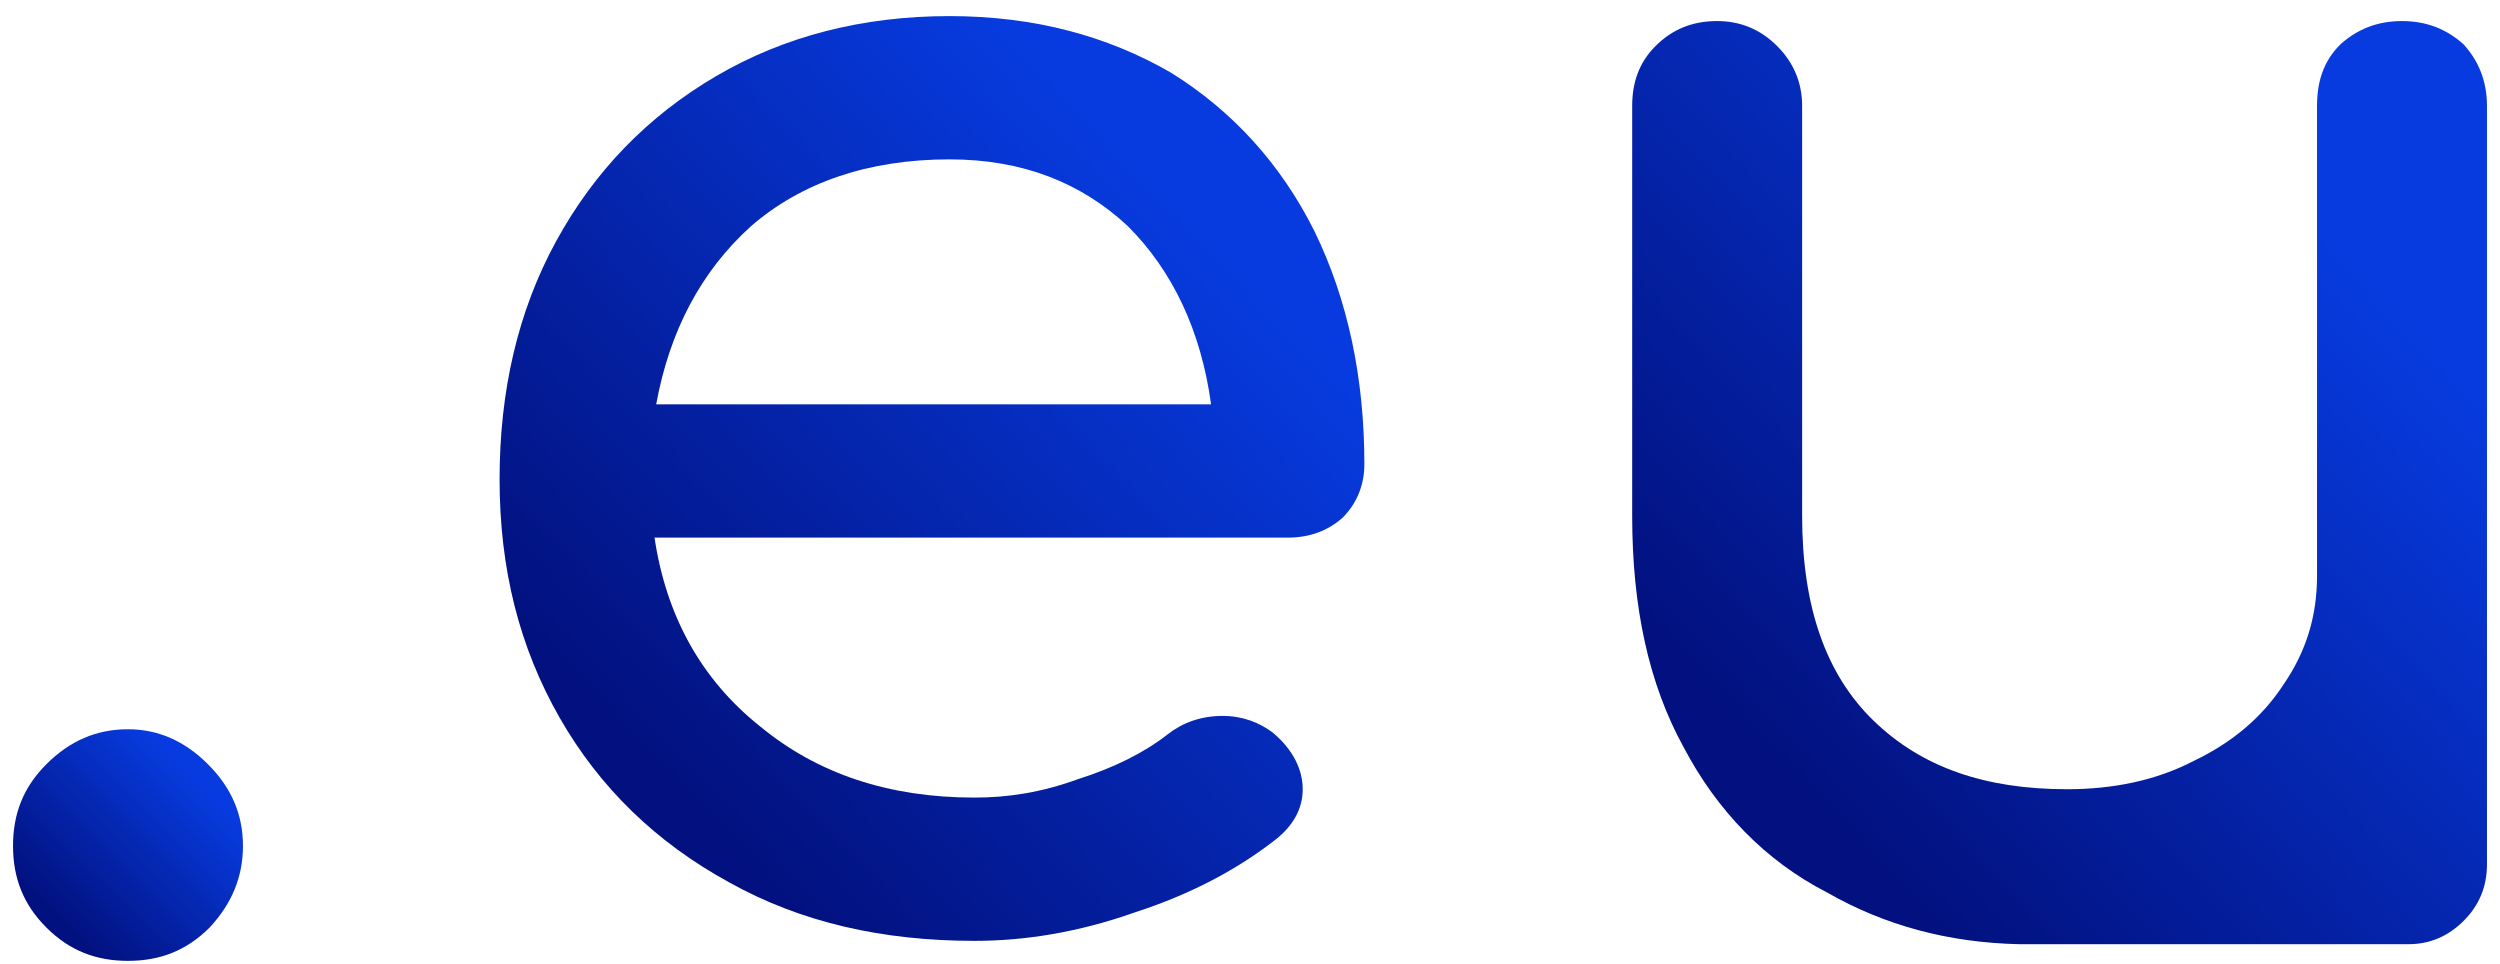 <svg width="96" height="37" viewBox="0 0 96 37" fill="none" xmlns="http://www.w3.org/2000/svg">
<path d="M7.986 29.347C7.09 28.451 6.067 28.003 4.915 28.003C3.699 28.003 2.675 28.451 1.78 29.347C0.884 30.243 0.5 31.267 0.5 32.482C0.5 33.698 0.884 34.722 1.78 35.617C2.675 36.513 3.699 36.897 4.915 36.897C6.131 36.897 7.154 36.513 8.05 35.617C8.882 34.722 9.33 33.698 9.33 32.482C9.33 31.267 8.882 30.243 7.986 29.347Z" fill="url(#paint0_linear)"/>
<path d="M51.56 19.877C52.072 19.365 52.392 18.661 52.392 17.83C52.392 14.502 51.752 11.495 50.472 8.872C49.192 6.312 47.337 4.265 44.969 2.793C42.538 1.385 39.723 0.618 36.459 0.618C33.132 0.618 30.125 1.385 27.502 2.921C24.878 4.457 22.831 6.568 21.359 9.256C19.887 11.943 19.184 15.014 19.184 18.405C19.184 21.861 19.951 24.868 21.487 27.555C23.023 30.243 25.198 32.354 28.014 33.89C30.765 35.425 33.9 36.129 37.419 36.129C39.339 36.129 41.386 35.809 43.562 35.041C45.737 34.338 47.529 33.378 49 32.226C49.64 31.714 50.024 31.074 50.024 30.307C50.024 29.539 49.64 28.771 48.873 28.131C48.361 27.747 47.721 27.491 46.953 27.491C46.121 27.491 45.417 27.747 44.842 28.195C43.946 28.899 42.794 29.475 41.386 29.923C39.979 30.434 38.699 30.627 37.419 30.627C34.156 30.627 31.405 29.731 29.165 27.875C26.926 26.084 25.582 23.652 25.134 20.645H49.448C50.28 20.645 50.984 20.389 51.56 19.877ZM28.845 8.68C30.765 7.016 33.324 6.12 36.459 6.12C39.275 6.12 41.514 7.016 43.306 8.68C45.033 10.407 46.121 12.711 46.505 15.526H25.198C25.71 12.711 26.926 10.407 28.845 8.68Z" fill="url(#paint1_linear)"/>
<path d="M95.5 32.61V4.073C95.5 3.113 95.18 2.345 94.604 1.705C93.964 1.129 93.197 0.809 92.237 0.809C91.277 0.809 90.509 1.129 89.869 1.705C89.23 2.345 88.974 3.113 88.974 4.073V22.116C88.974 23.716 88.526 25.06 87.694 26.275C86.862 27.555 85.71 28.515 84.239 29.219C82.767 29.986 81.103 30.306 79.376 30.306C76.24 30.306 73.809 29.475 71.954 27.683C70.098 25.891 69.202 23.268 69.202 19.813V4.073C69.202 3.177 68.882 2.409 68.243 1.769C67.603 1.129 66.835 0.809 65.939 0.809C64.979 0.809 64.211 1.129 63.572 1.769C62.932 2.409 62.676 3.177 62.676 4.073V19.813C62.676 23.332 63.316 26.275 64.659 28.707C65.939 31.138 67.795 33.058 70.162 34.273C72.401 35.553 74.833 36.193 77.52 36.257C77.648 36.257 82.575 36.257 92.493 36.257C93.324 36.257 94.028 35.937 94.604 35.361C95.18 34.785 95.5 34.081 95.5 33.186V32.61Z" fill="url(#paint2_linear)"/>
<defs>
<linearGradient id="paint0_linear" x1="4.937" y1="27.333" x2="-0.406" y2="32.712" gradientUnits="userSpaceOnUse">
<stop stop-color="#073BDF"/>
<stop offset="1" stop-color="#02117F"/>
</linearGradient>
<linearGradient id="paint1_linear" x1="35.871" y1="-2.06" x2="14.566" y2="18.145" gradientUnits="userSpaceOnUse">
<stop stop-color="#073BDF"/>
<stop offset="1" stop-color="#02117F"/>
</linearGradient>
<linearGradient id="paint2_linear" x1="79.171" y1="-1.863" x2="57.916" y2="18.096" gradientUnits="userSpaceOnUse">
<stop stop-color="#073BDF"/>
<stop offset="1" stop-color="#02117F"/>
</linearGradient>
</defs>
</svg>
